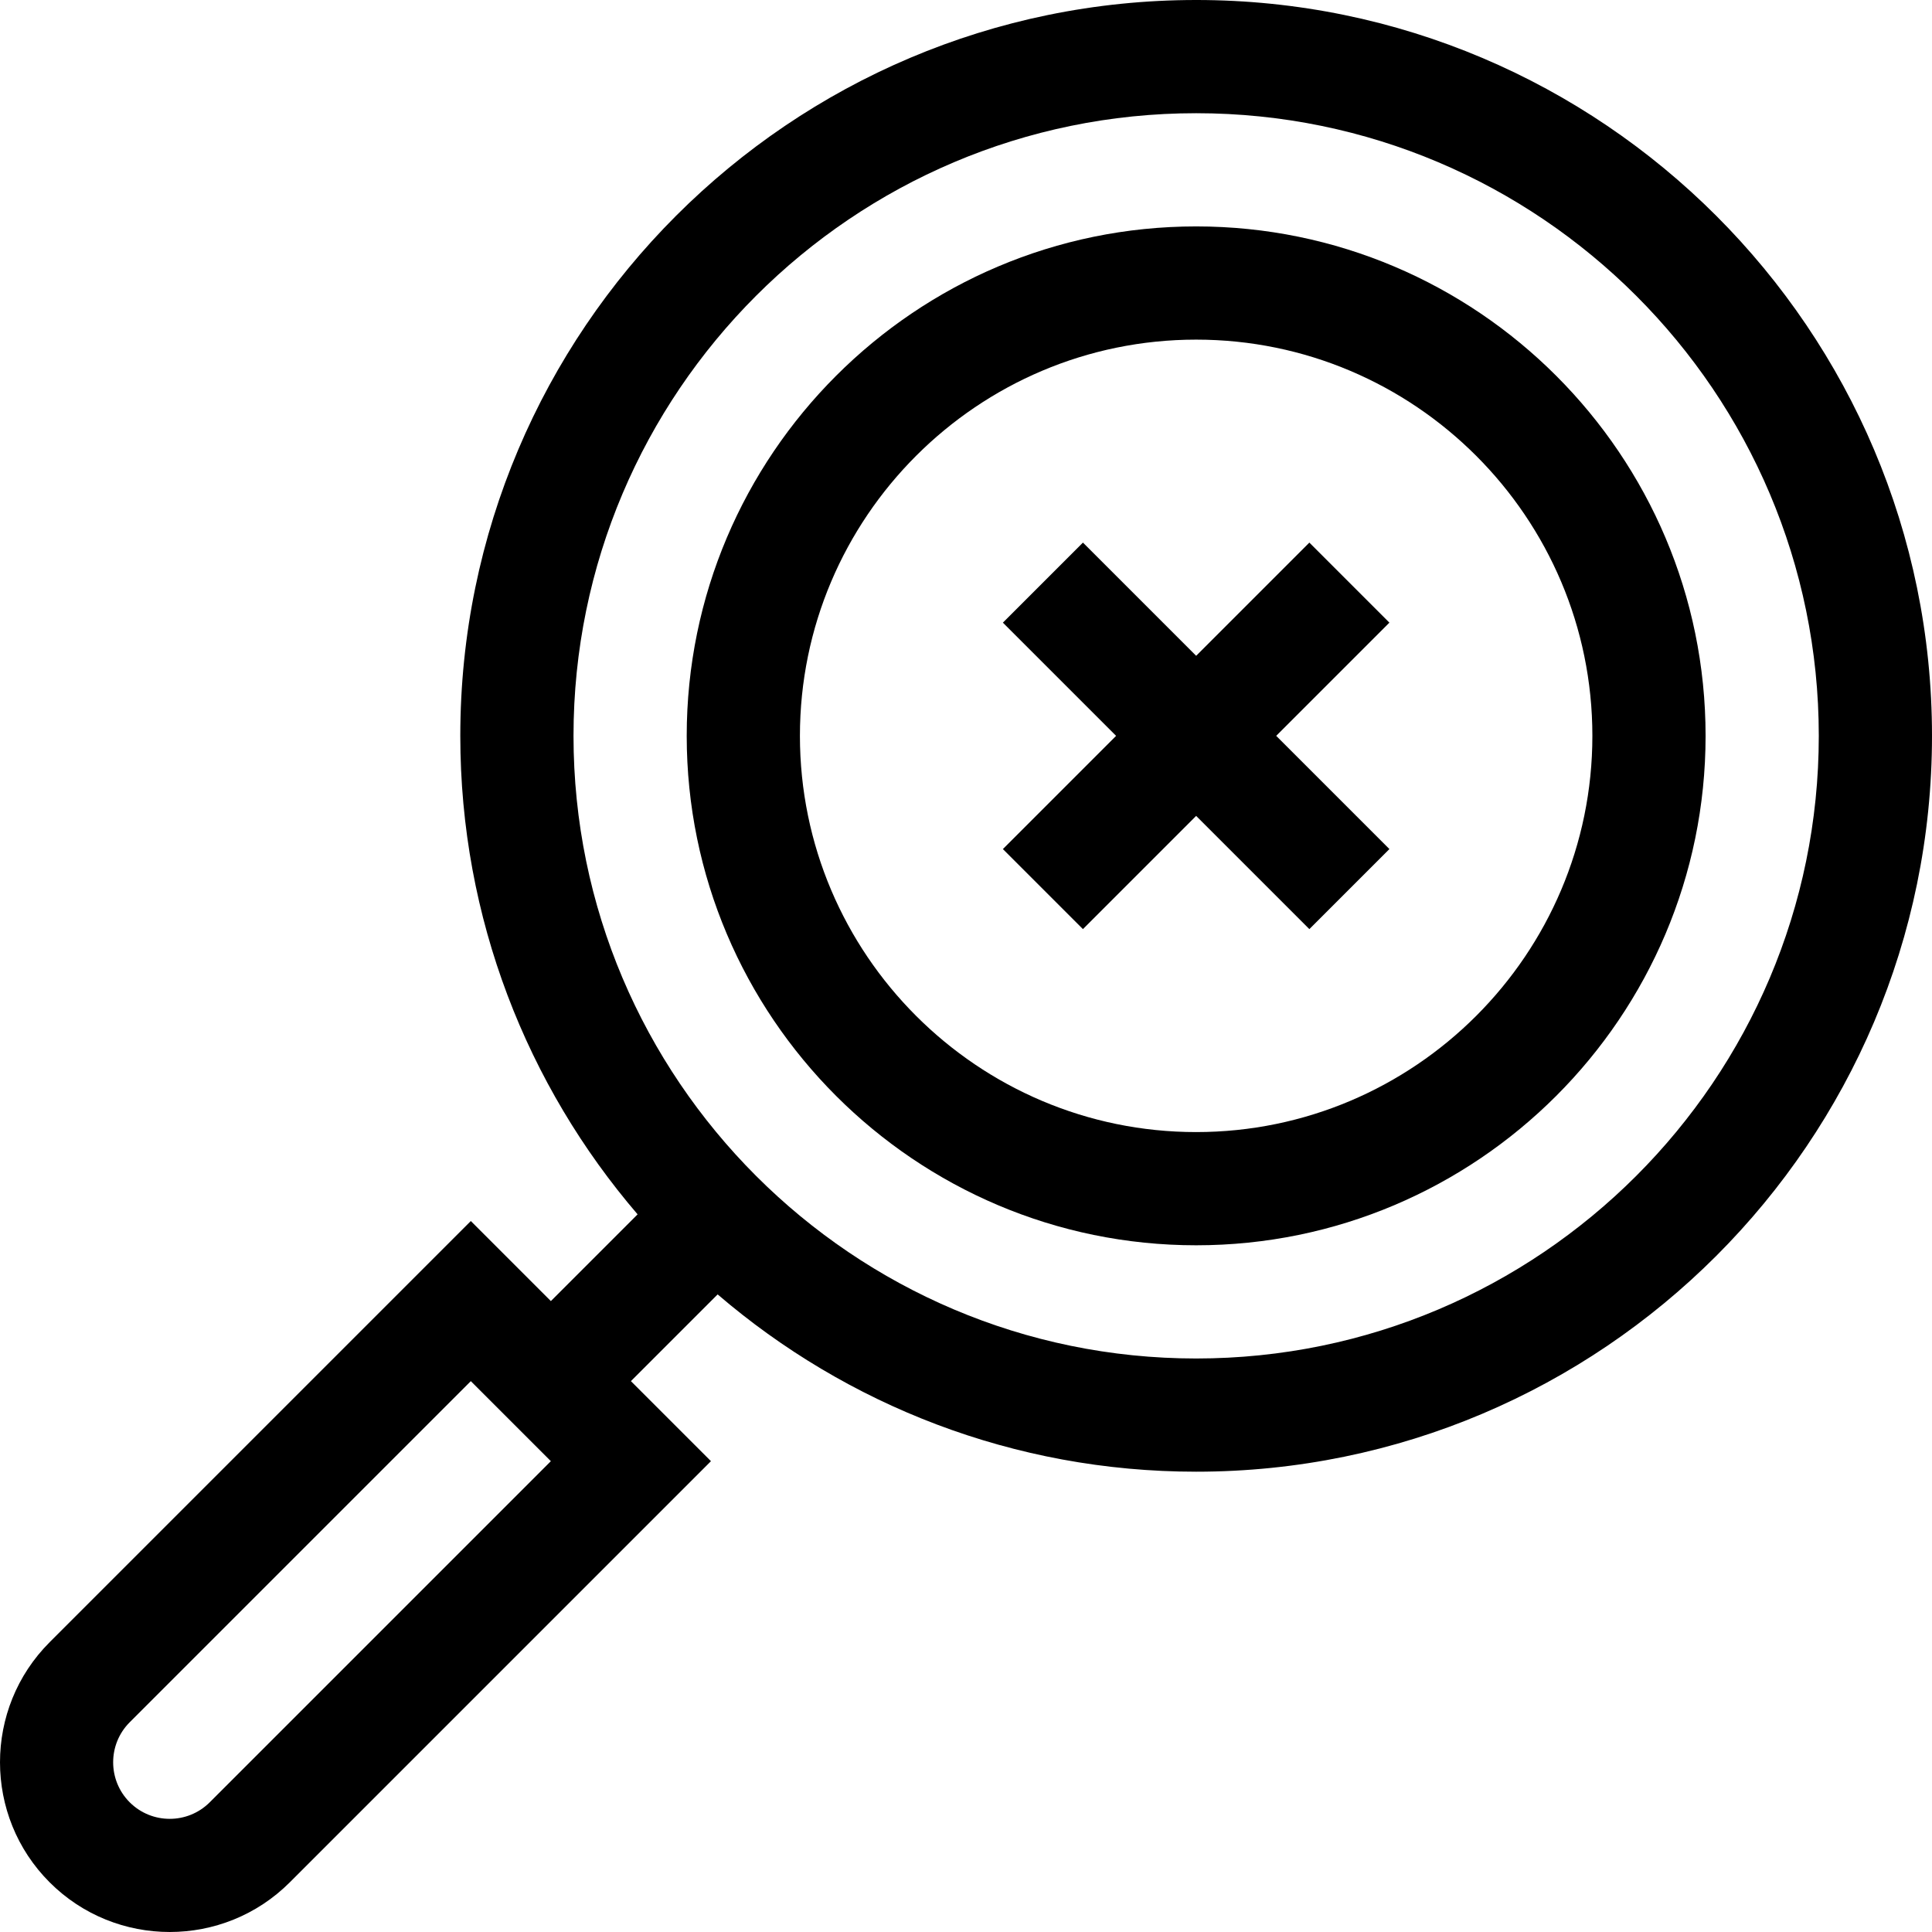 <?xml version="1.0" encoding="UTF-8"?> <svg xmlns="http://www.w3.org/2000/svg" id="Capa_1" height="512" viewBox="0 0 511.979 511.979" width="512"> <g> <path d="m316.979 0c-107.523 0-195 87.477-195 195 0 48.374 17.713 92.685 46.984 126.803l-22.983 22.983-21.211-21.211-111.61 111.61c-17.544 17.544-17.544 46.09 0 63.635 17.544 17.543 46.09 17.545 63.635 0l111.61-111.61-21.212-21.21 22.983-22.983c34.119 29.271 78.43 46.983 126.804 46.983 107.523 0 195-87.477 195-195s-87.477-195-195-195zm-261.399 477.608c-5.848 5.847-15.361 5.847-21.209 0-5.847-5.848-5.847-15.362 0-21.209l90.397-90.396 21.208 21.208zm261.399-117.608c-90.981 0-165-74.019-165-165s74.019-165 165-165 165 74.019 165 165-74.019 165-165 165z"></path> <path d="m316.979 60c-74.439 0-135 60.561-135 135s60.561 135 135 135 135-60.561 135-135-60.561-135-135-135zm0 240c-57.897 0-105-47.103-105-105s47.103-105 105-105 105 47.103 105 105-47.103 105-105 105z"></path> <path d="m346.979 143.787-30 30-30-30-21.214 21.213 30 30-30 30 21.214 21.213 30-30 30 30 21.213-21.213-30-30 30-30z"></path> </g> </svg> 